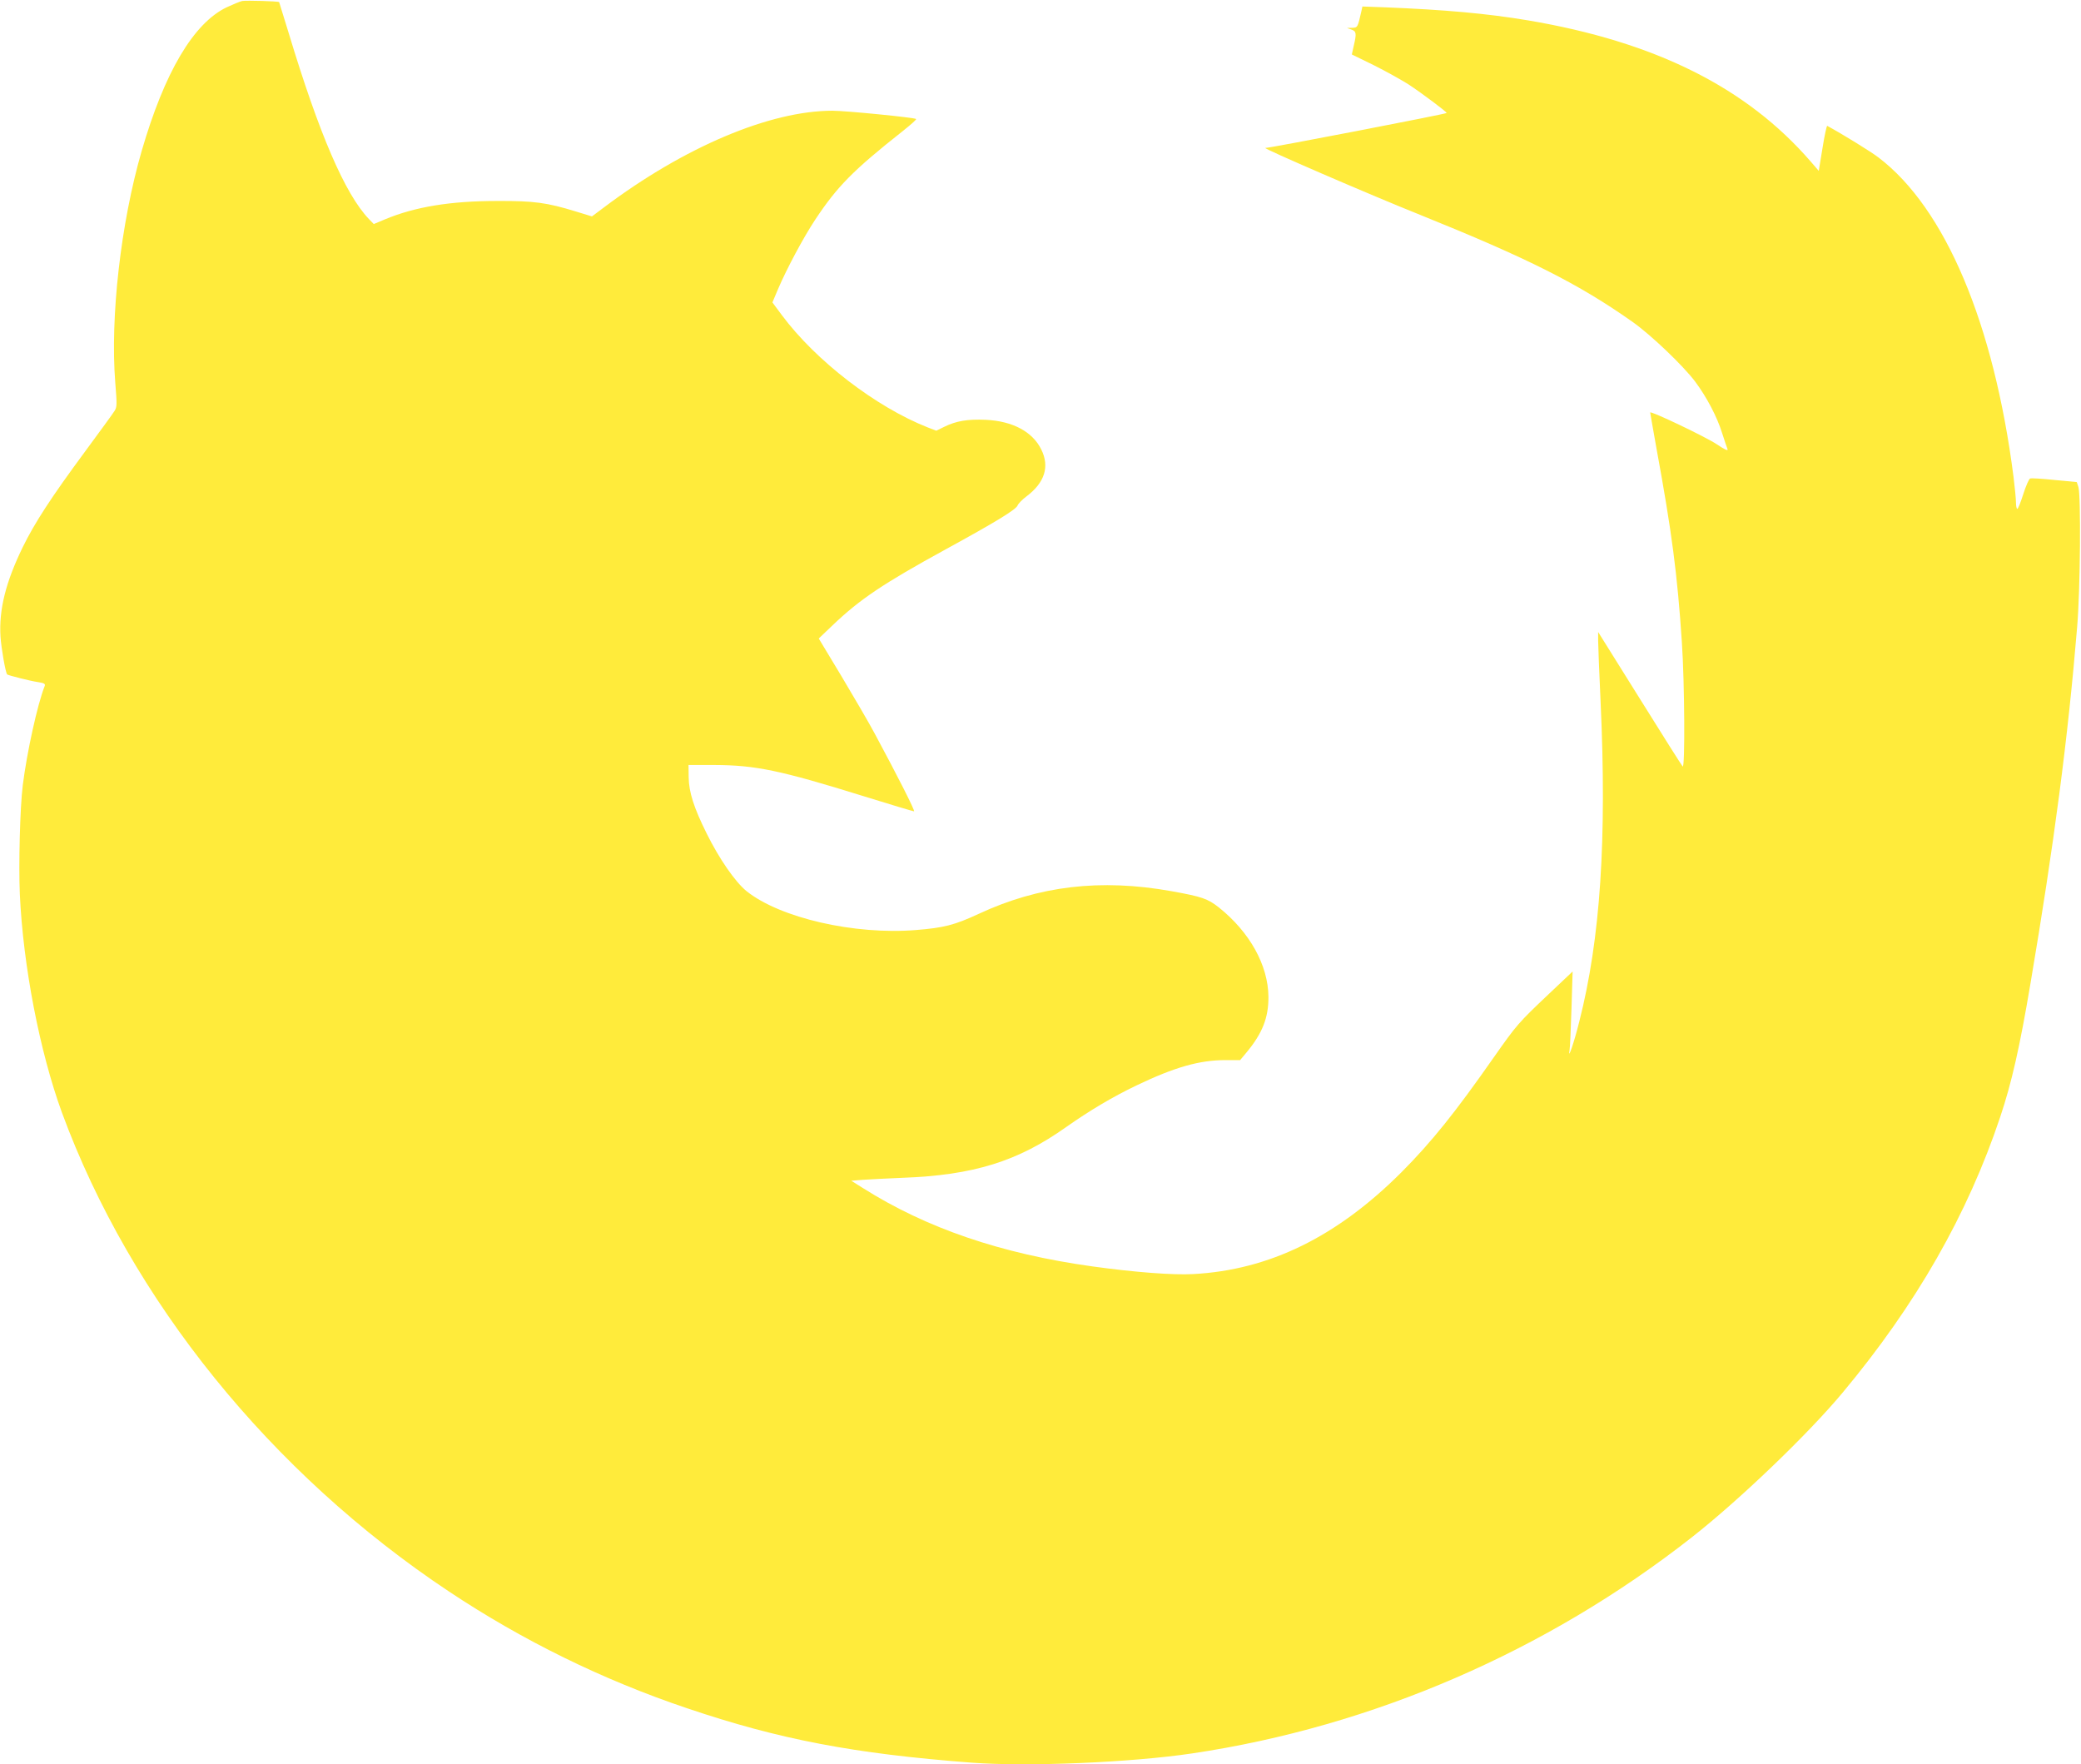 <?xml version="1.0" standalone="no"?>
<!DOCTYPE svg PUBLIC "-//W3C//DTD SVG 20010904//EN"
 "http://www.w3.org/TR/2001/REC-SVG-20010904/DTD/svg10.dtd">
<svg version="1.0" xmlns="http://www.w3.org/2000/svg"
 width="1280pt" height="1085pt" viewBox="0 0 1280 1085"
 preserveAspectRatio="xMidYMid meet">
<g transform="translate(0,1085) scale(0.1,-0.1)"
fill="#ffeb3b" stroke="none">
<path d="M1490 10844 c-14 -3 -57 -21 -96 -39 -204 -98 -382 -399 -523 -885
-128 -442 -194 -1022 -162 -1423 11 -136 11 -151 -5 -175 -9 -15 -90 -126
-180 -248 -210 -284 -311 -440 -384 -589 -105 -216 -147 -384 -137 -550 5 -74
31 -222 41 -233 7 -6 145 -41 189 -47 39 -6 47 -11 42 -24 -45 -113 -110 -411
-135 -611 -17 -137 -26 -490 -18 -669 20 -442 123 -972 259 -1344 424 -1152
1285 -2217 2380 -2945 454 -302 947 -544 1464 -718 567 -192 1027 -280 1751
-335 345 -26 984 1 1358 57 1108 165 2177 627 3071 1328 292 229 715 634 929
891 453 543 769 1097 969 1695 70 208 121 433 186 820 145 855 231 1513 287
2190 20 230 24 814 8 865 l-10 30 -137 13 c-76 8 -143 12 -150 9 -7 -2 -26
-46 -42 -96 -16 -50 -32 -91 -37 -91 -4 0 -8 18 -8 39 0 22 -7 93 -15 158
-121 944 -420 1652 -830 1964 -45 35 -227 147 -316 195 -3 2 -17 -60 -29 -137
l-23 -140 -50 58 c-395 456 -957 736 -1740 868 -251 42 -508 65 -879 80 l-138
5 -6 -28 c-23 -101 -23 -102 -57 -103 l-32 -1 28 -10 c30 -11 32 -23 13 -103
l-11 -50 135 -66 c74 -37 171 -91 215 -119 82 -54 238 -171 233 -175 -8 -7
-1079 -214 -1115 -215 -20 -1 634 -284 951 -411 667 -269 975 -424 1308 -659
113 -80 309 -267 384 -366 71 -95 136 -218 167 -319 14 -44 29 -88 33 -98 4
-12 -18 -2 -67 31 -65 44 -409 208 -409 195 0 -3 18 -103 39 -222 94 -512 128
-770 156 -1191 17 -251 20 -779 5 -764 -6 6 -125 194 -265 419 l-255 408 0
-54 c0 -30 7 -198 15 -374 39 -849 -1 -1458 -131 -1968 -31 -126 -72 -245 -60
-177 3 14 8 129 12 255 l7 230 -148 -140 c-186 -176 -196 -188 -334 -384 -241
-345 -386 -525 -571 -711 -397 -397 -813 -601 -1280 -626 -124 -7 -361 11
-620 47 -562 78 -1022 235 -1414 483 l-70 44 75 6 c41 3 148 8 239 12 438 16
711 101 1009 313 144 101 281 183 431 255 236 113 388 156 549 156 l89 0 40
48 c97 117 135 213 134 342 -2 194 -115 397 -305 549 -69 54 -103 66 -292 100
-436 78 -815 33 -1186 -140 -149 -69 -213 -85 -384 -99 -379 -31 -836 74
-1043 239 -69 56 -168 198 -246 356 -78 157 -109 253 -110 345 l-1 75 160 0
c252 -1 406 -33 914 -191 167 -52 308 -94 313 -94 9 0 -100 215 -240 475 -35
66 -128 225 -205 354 l-141 234 86 82 c168 160 309 255 696 467 309 169 431
244 441 269 4 11 29 37 56 57 111 84 142 182 90 287 -53 109 -175 175 -341
183 -113 5 -183 -7 -256 -43 l-49 -24 -52 20 c-320 126 -690 411 -898 691
l-58 78 35 83 c54 126 155 315 227 424 137 207 235 306 540 547 48 38 85 71
82 74 -9 9 -432 51 -515 51 -384 0 -912 -223 -1407 -596 l-72 -54 -98 30
c-179 55 -258 66 -483 65 -290 0 -507 -36 -692 -113 l-69 -29 -30 31 c-147
154 -306 523 -494 1146 -31 102 -57 186 -58 188 -6 6 -203 11 -227 7z"/>
</g>
</svg>
